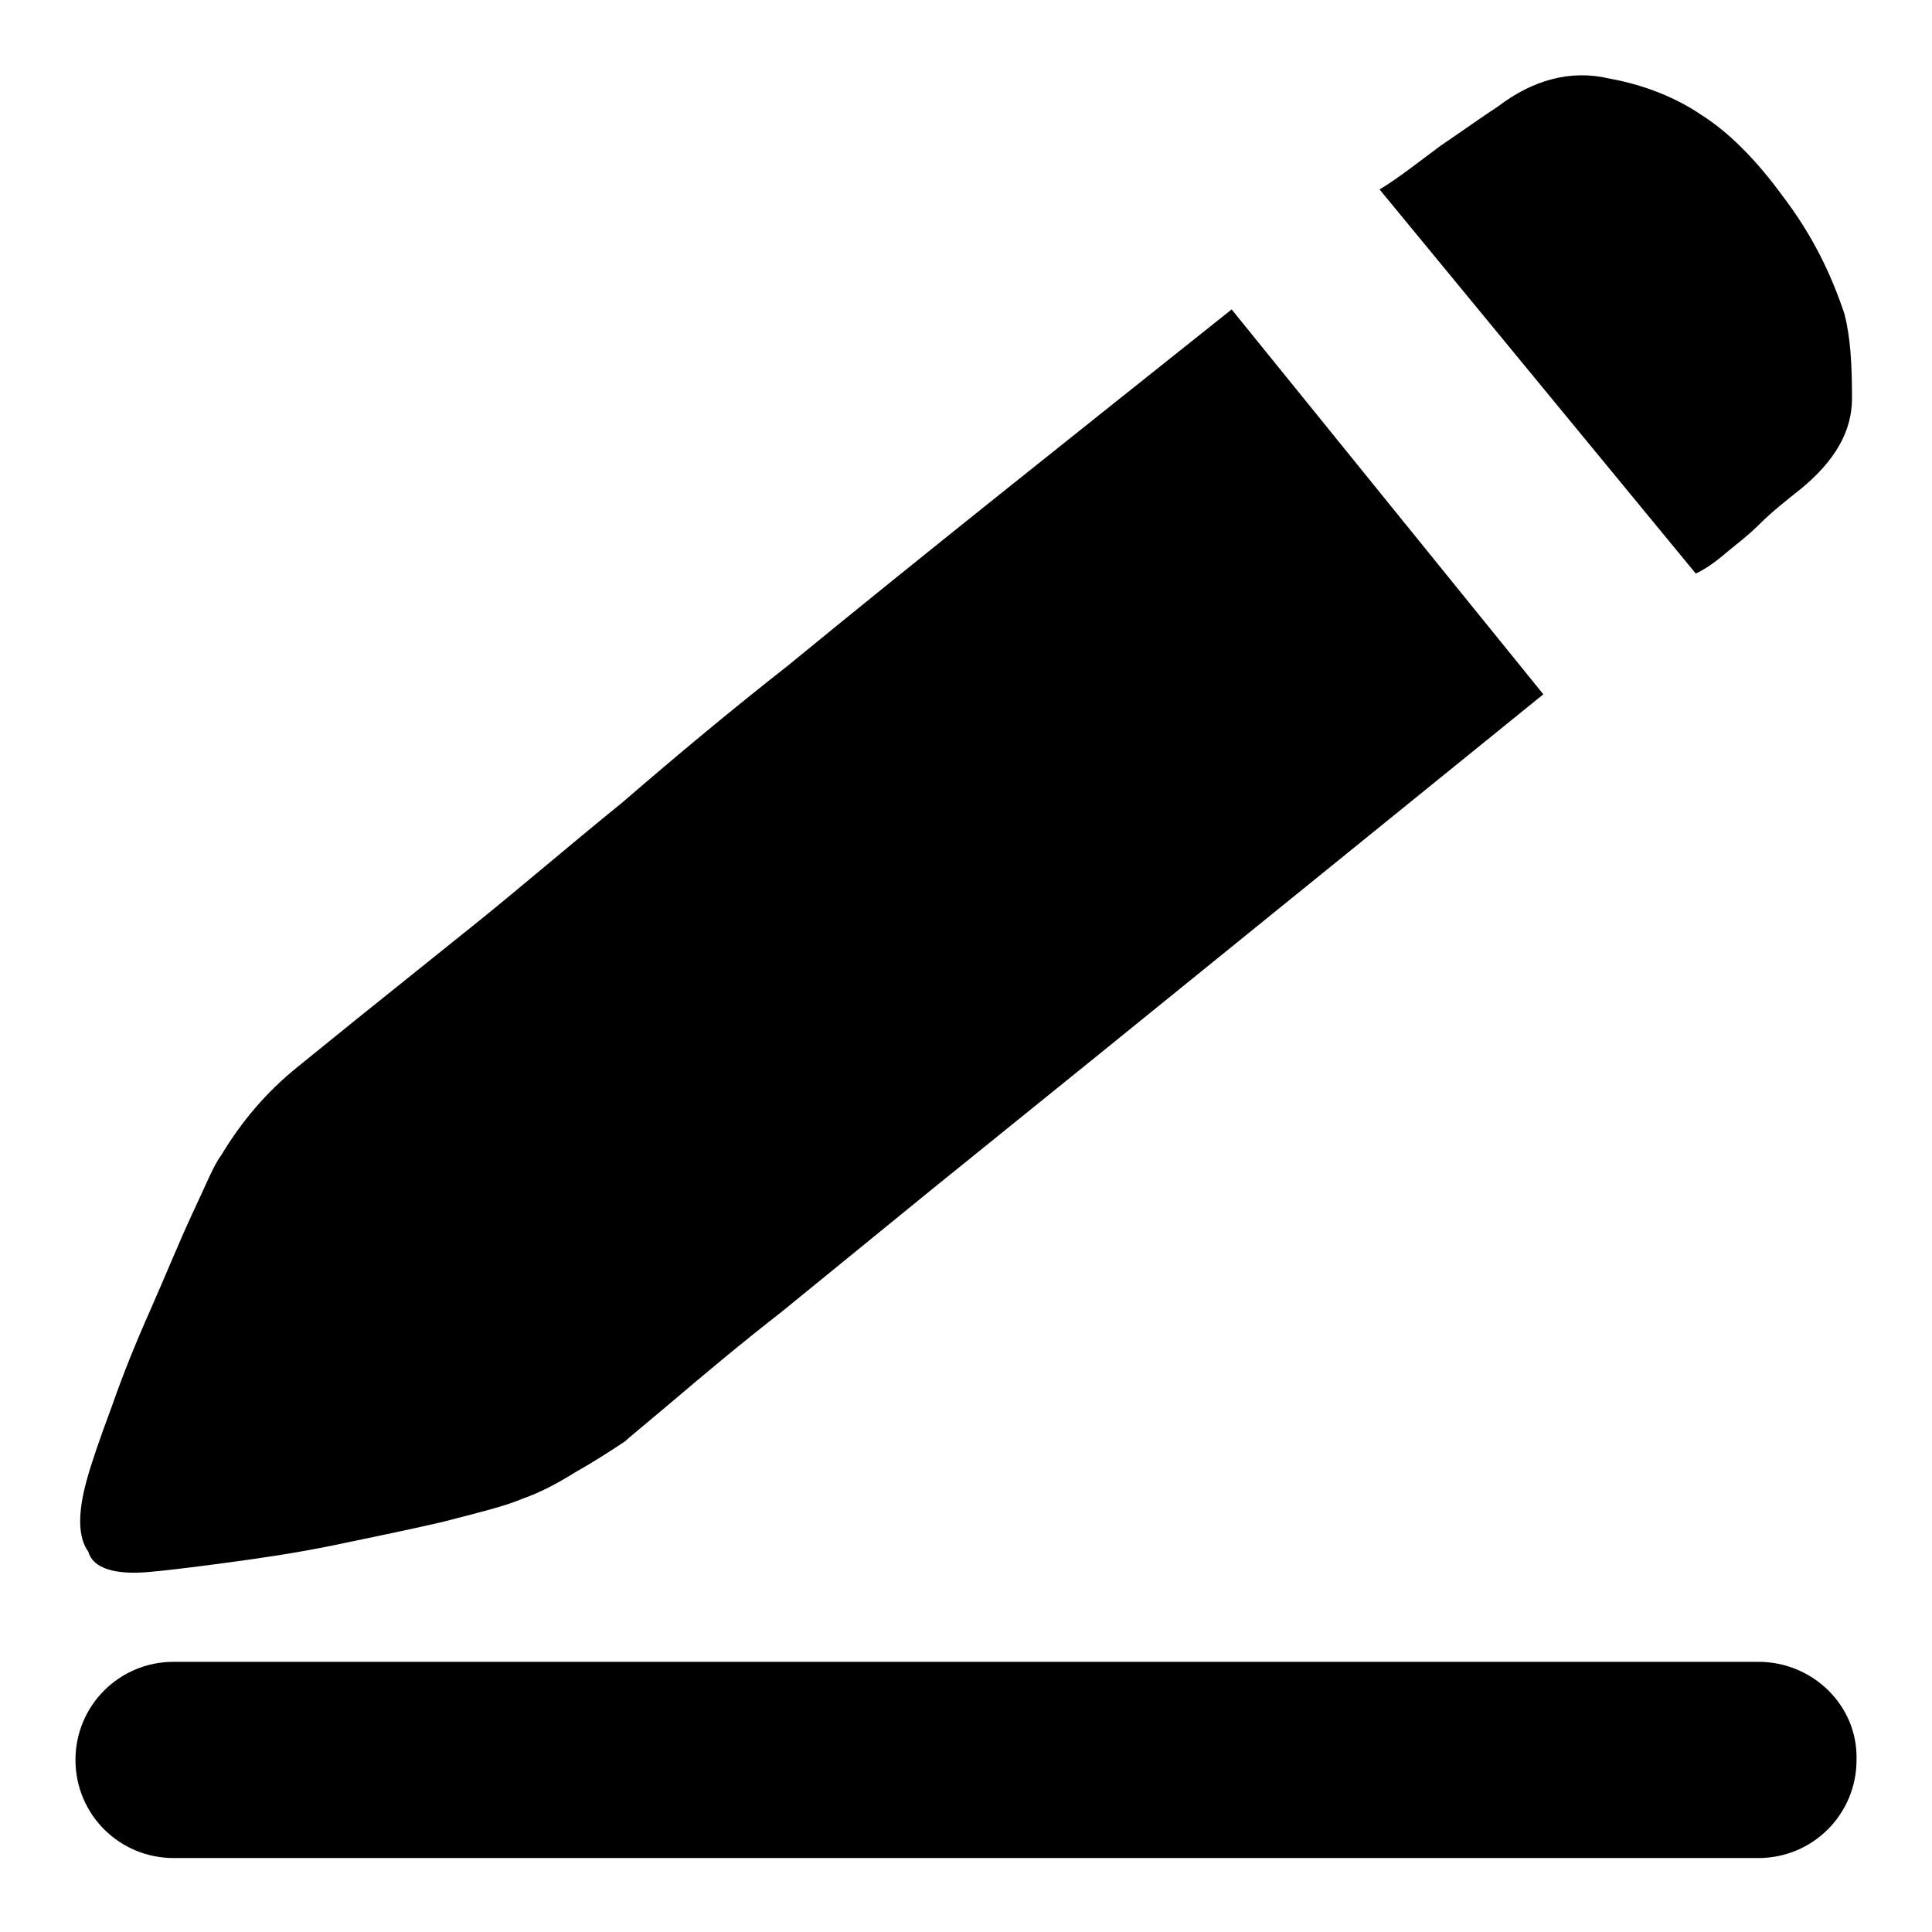 <?xml version="1.0" encoding="utf-8"?>
<!-- Svg Vector Icons : http://www.onlinewebfonts.com/icon -->
<!DOCTYPE svg PUBLIC "-//W3C//DTD SVG 1.1//EN" "http://www.w3.org/Graphics/SVG/1.1/DTD/svg11.dtd">
<svg version="1.1" xmlns="http://www.w3.org/2000/svg" xmlns:xlink="http://www.w3.org/1999/xlink" x="0px" y="0px" viewBox="0 0 256 256" enable-background="new 0 0 256 256" xml:space="preserve">
<g><g><path fill="#000000" d="M228.9,73.1c1.2-1,2.7-2.1,4.3-3.7c1.5-1.5,3.5-3.1,5.4-4.6c4.5-3.7,6.8-7.6,6.8-12c0-4.5-0.2-8.1-1-11.2c-1.8-5.4-4.3-10.5-8.1-15.5c-3.7-5.1-7.4-8.7-10.9-10.9c-3.1-2.1-7.2-3.9-12.2-4.8c-5.1-1.2-10.1,0.2-14.7,3.7c-2,1.3-4.5,3.1-7.6,5.2c-3.1,2.3-5.6,4.3-8.1,5.8L224.7,76C226,75.4,227.4,74.4,228.9,73.1z"/><path fill="#000000" d="M19.7,208.3c2.3-0.2,5.6-0.6,10.1-1.2c4.5-0.6,9.3-1.3,14.2-2.3c4.8-1,9.7-2,14.5-3.1c4.6-1.2,8.4-2.1,10.7-3.1c2.3-0.8,4.6-2,7-3.5c2.3-1.3,4.5-2.7,6.6-4.1c0.4-0.4,2.5-2.1,6.4-5.4c3.9-3.3,8.5-7.2,14.4-11.8l20-16.3l21.9-17.7l59-47.8l-41.3-51c-21.7,17.3-41.5,33-58.8,47.2c-7.4,5.8-14.6,11.8-21.9,18.1c-7.4,6-14,11.7-20,16.5L47.3,135l-7.9,6.4c-4.1,3.3-7.4,7.2-10.1,11.7c-1,1.3-2.1,4.1-3.9,7.9c-1.8,3.9-3.5,8.1-5.4,12.4c-2,4.5-3.7,8.7-5.2,13c-1.6,4.3-2.7,7.5-3.3,9.7c-1.2,4.3-1.2,7.6,0.2,9.5C12.3,207.8,15.2,208.7,19.7,208.3z"/><path fill="#000000" d="M233,220.2H23c-7.2,0-13,5.8-13,13l0,0c0,7.2,5.8,13,13,13h210c7.2,0,13-5.8,13-13l0,0C246.2,226,240.2,220.2,233,220.2z"/></g></g>
</svg>